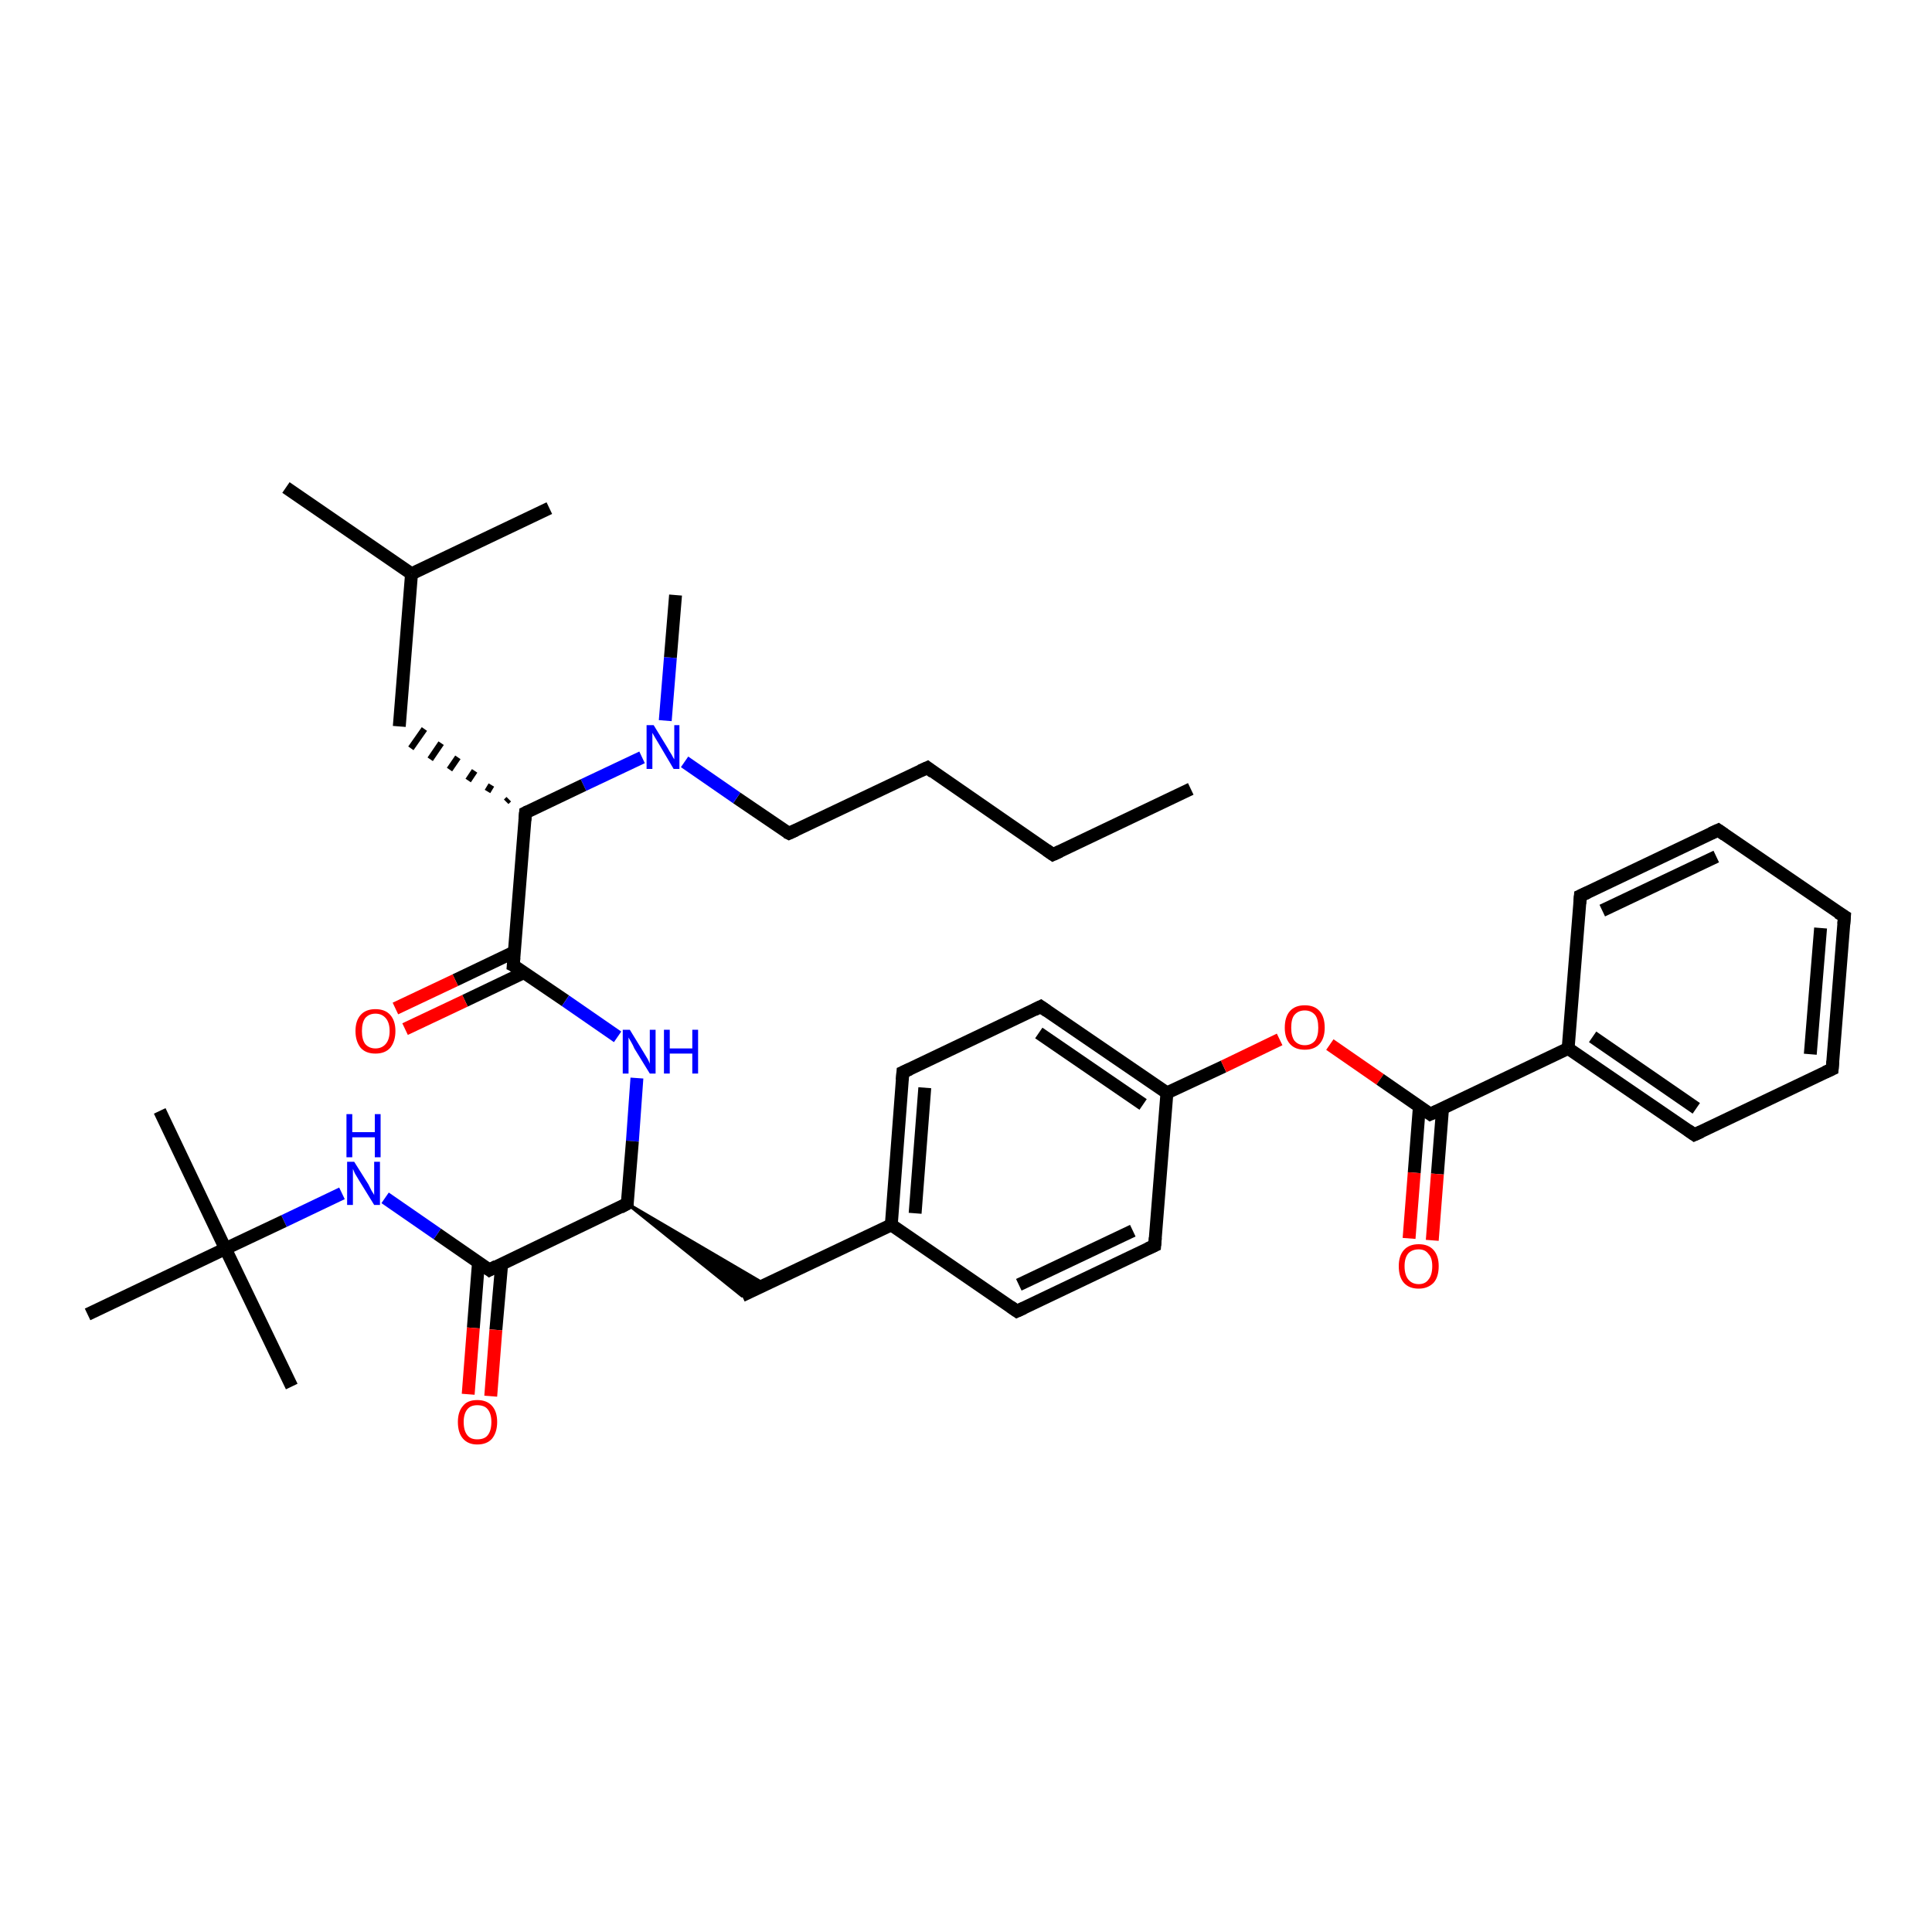 <?xml version='1.0' encoding='iso-8859-1'?>
<svg version='1.1' baseProfile='full'
              xmlns='http://www.w3.org/2000/svg'
                      xmlns:rdkit='http://www.rdkit.org/xml'
                      xmlns:xlink='http://www.w3.org/1999/xlink'
                  xml:space='preserve'
width='300px' height='300px' viewBox='0 0 300 300'>
<!-- END OF HEADER -->
<rect style='opacity:1.0;fill:#FFFFFF;stroke:none' width='300.0' height='300.0' x='0.0' y='0.0'> </rect>
<path class='bond-0 atom-0 atom-1' d='M 184.9,122.5 L 163.5,132.7' style='fill:none;fill-rule:evenodd;stroke:#000000;stroke-width:2.0px;stroke-linecap:butt;stroke-linejoin:miter;stroke-opacity:1' />
<path class='bond-1 atom-1 atom-2' d='M 163.5,132.7 L 144.0,119.2' style='fill:none;fill-rule:evenodd;stroke:#000000;stroke-width:2.0px;stroke-linecap:butt;stroke-linejoin:miter;stroke-opacity:1' />
<path class='bond-2 atom-2 atom-3' d='M 144.0,119.2 L 122.5,129.4' style='fill:none;fill-rule:evenodd;stroke:#000000;stroke-width:2.0px;stroke-linecap:butt;stroke-linejoin:miter;stroke-opacity:1' />
<path class='bond-3 atom-3 atom-4' d='M 122.5,129.4 L 114.4,123.9' style='fill:none;fill-rule:evenodd;stroke:#000000;stroke-width:2.0px;stroke-linecap:butt;stroke-linejoin:miter;stroke-opacity:1' />
<path class='bond-3 atom-3 atom-4' d='M 114.4,123.9 L 106.3,118.3' style='fill:none;fill-rule:evenodd;stroke:#0000FF;stroke-width:2.0px;stroke-linecap:butt;stroke-linejoin:miter;stroke-opacity:1' />
<path class='bond-4 atom-4 atom-5' d='M 103.3,111.9 L 104.1,102.1' style='fill:none;fill-rule:evenodd;stroke:#0000FF;stroke-width:2.0px;stroke-linecap:butt;stroke-linejoin:miter;stroke-opacity:1' />
<path class='bond-4 atom-4 atom-5' d='M 104.1,102.1 L 104.9,92.4' style='fill:none;fill-rule:evenodd;stroke:#000000;stroke-width:2.0px;stroke-linecap:butt;stroke-linejoin:miter;stroke-opacity:1' />
<path class='bond-5 atom-4 atom-6' d='M 99.7,117.6 L 90.6,121.9' style='fill:none;fill-rule:evenodd;stroke:#0000FF;stroke-width:2.0px;stroke-linecap:butt;stroke-linejoin:miter;stroke-opacity:1' />
<path class='bond-5 atom-4 atom-6' d='M 90.6,121.9 L 81.6,126.2' style='fill:none;fill-rule:evenodd;stroke:#000000;stroke-width:2.0px;stroke-linecap:butt;stroke-linejoin:miter;stroke-opacity:1' />
<path class='bond-6 atom-6 atom-7' d='M 79.0,124.1 L 78.6,124.5' style='fill:none;fill-rule:evenodd;stroke:#000000;stroke-width:1.0px;stroke-linecap:butt;stroke-linejoin:miter;stroke-opacity:1' />
<path class='bond-6 atom-6 atom-7' d='M 76.3,121.9 L 75.7,122.9' style='fill:none;fill-rule:evenodd;stroke:#000000;stroke-width:1.0px;stroke-linecap:butt;stroke-linejoin:miter;stroke-opacity:1' />
<path class='bond-6 atom-6 atom-7' d='M 73.7,119.7 L 72.7,121.2' style='fill:none;fill-rule:evenodd;stroke:#000000;stroke-width:1.0px;stroke-linecap:butt;stroke-linejoin:miter;stroke-opacity:1' />
<path class='bond-6 atom-6 atom-7' d='M 71.1,117.6 L 69.8,119.5' style='fill:none;fill-rule:evenodd;stroke:#000000;stroke-width:1.0px;stroke-linecap:butt;stroke-linejoin:miter;stroke-opacity:1' />
<path class='bond-6 atom-6 atom-7' d='M 68.5,115.4 L 66.8,117.9' style='fill:none;fill-rule:evenodd;stroke:#000000;stroke-width:1.0px;stroke-linecap:butt;stroke-linejoin:miter;stroke-opacity:1' />
<path class='bond-6 atom-6 atom-7' d='M 65.9,113.2 L 63.8,116.2' style='fill:none;fill-rule:evenodd;stroke:#000000;stroke-width:1.0px;stroke-linecap:butt;stroke-linejoin:miter;stroke-opacity:1' />
<path class='bond-7 atom-7 atom-8' d='M 62.0,112.8 L 63.9,89.1' style='fill:none;fill-rule:evenodd;stroke:#000000;stroke-width:2.0px;stroke-linecap:butt;stroke-linejoin:miter;stroke-opacity:1' />
<path class='bond-8 atom-8 atom-9' d='M 63.9,89.1 L 44.4,75.7' style='fill:none;fill-rule:evenodd;stroke:#000000;stroke-width:2.0px;stroke-linecap:butt;stroke-linejoin:miter;stroke-opacity:1' />
<path class='bond-9 atom-8 atom-10' d='M 63.9,89.1 L 85.3,78.9' style='fill:none;fill-rule:evenodd;stroke:#000000;stroke-width:2.0px;stroke-linecap:butt;stroke-linejoin:miter;stroke-opacity:1' />
<path class='bond-10 atom-6 atom-11' d='M 81.6,126.2 L 79.7,149.9' style='fill:none;fill-rule:evenodd;stroke:#000000;stroke-width:2.0px;stroke-linecap:butt;stroke-linejoin:miter;stroke-opacity:1' />
<path class='bond-11 atom-11 atom-12' d='M 79.9,147.8 L 70.7,152.2' style='fill:none;fill-rule:evenodd;stroke:#000000;stroke-width:2.0px;stroke-linecap:butt;stroke-linejoin:miter;stroke-opacity:1' />
<path class='bond-11 atom-11 atom-12' d='M 70.7,152.2 L 61.4,156.6' style='fill:none;fill-rule:evenodd;stroke:#FF0000;stroke-width:2.0px;stroke-linecap:butt;stroke-linejoin:miter;stroke-opacity:1' />
<path class='bond-11 atom-11 atom-12' d='M 81.4,151.0 L 72.2,155.4' style='fill:none;fill-rule:evenodd;stroke:#000000;stroke-width:2.0px;stroke-linecap:butt;stroke-linejoin:miter;stroke-opacity:1' />
<path class='bond-11 atom-11 atom-12' d='M 72.2,155.4 L 62.9,159.8' style='fill:none;fill-rule:evenodd;stroke:#FF0000;stroke-width:2.0px;stroke-linecap:butt;stroke-linejoin:miter;stroke-opacity:1' />
<path class='bond-12 atom-11 atom-13' d='M 79.7,149.9 L 87.8,155.4' style='fill:none;fill-rule:evenodd;stroke:#000000;stroke-width:2.0px;stroke-linecap:butt;stroke-linejoin:miter;stroke-opacity:1' />
<path class='bond-12 atom-11 atom-13' d='M 87.8,155.4 L 95.9,161.0' style='fill:none;fill-rule:evenodd;stroke:#0000FF;stroke-width:2.0px;stroke-linecap:butt;stroke-linejoin:miter;stroke-opacity:1' />
<path class='bond-13 atom-13 atom-14' d='M 98.9,167.4 L 98.2,177.2' style='fill:none;fill-rule:evenodd;stroke:#0000FF;stroke-width:2.0px;stroke-linecap:butt;stroke-linejoin:miter;stroke-opacity:1' />
<path class='bond-13 atom-13 atom-14' d='M 98.2,177.2 L 97.4,186.9' style='fill:none;fill-rule:evenodd;stroke:#000000;stroke-width:2.0px;stroke-linecap:butt;stroke-linejoin:miter;stroke-opacity:1' />
<path class='bond-14 atom-14 atom-15' d='M 97.4,186.9 L 118.9,199.5 L 115.2,201.2 Z' style='fill:#000000;fill-rule:evenodd;fill-opacity:1;stroke:#000000;stroke-width:0.5px;stroke-linecap:butt;stroke-linejoin:miter;stroke-opacity:1;' />
<path class='bond-15 atom-15 atom-16' d='M 115.2,201.2 L 138.4,190.2' style='fill:none;fill-rule:evenodd;stroke:#000000;stroke-width:2.0px;stroke-linecap:butt;stroke-linejoin:miter;stroke-opacity:1' />
<path class='bond-16 atom-16 atom-17' d='M 138.4,190.2 L 140.2,166.5' style='fill:none;fill-rule:evenodd;stroke:#000000;stroke-width:2.0px;stroke-linecap:butt;stroke-linejoin:miter;stroke-opacity:1' />
<path class='bond-16 atom-16 atom-17' d='M 142.1,188.4 L 143.6,168.9' style='fill:none;fill-rule:evenodd;stroke:#000000;stroke-width:2.0px;stroke-linecap:butt;stroke-linejoin:miter;stroke-opacity:1' />
<path class='bond-17 atom-17 atom-18' d='M 140.2,166.5 L 161.6,156.3' style='fill:none;fill-rule:evenodd;stroke:#000000;stroke-width:2.0px;stroke-linecap:butt;stroke-linejoin:miter;stroke-opacity:1' />
<path class='bond-18 atom-18 atom-19' d='M 161.6,156.3 L 181.2,169.7' style='fill:none;fill-rule:evenodd;stroke:#000000;stroke-width:2.0px;stroke-linecap:butt;stroke-linejoin:miter;stroke-opacity:1' />
<path class='bond-18 atom-18 atom-19' d='M 161.3,160.4 L 177.5,171.5' style='fill:none;fill-rule:evenodd;stroke:#000000;stroke-width:2.0px;stroke-linecap:butt;stroke-linejoin:miter;stroke-opacity:1' />
<path class='bond-19 atom-19 atom-20' d='M 181.2,169.7 L 190.0,165.6' style='fill:none;fill-rule:evenodd;stroke:#000000;stroke-width:2.0px;stroke-linecap:butt;stroke-linejoin:miter;stroke-opacity:1' />
<path class='bond-19 atom-19 atom-20' d='M 190.0,165.6 L 198.7,161.4' style='fill:none;fill-rule:evenodd;stroke:#FF0000;stroke-width:2.0px;stroke-linecap:butt;stroke-linejoin:miter;stroke-opacity:1' />
<path class='bond-20 atom-20 atom-21' d='M 206.5,162.2 L 214.3,167.6' style='fill:none;fill-rule:evenodd;stroke:#FF0000;stroke-width:2.0px;stroke-linecap:butt;stroke-linejoin:miter;stroke-opacity:1' />
<path class='bond-20 atom-20 atom-21' d='M 214.3,167.6 L 222.1,173.0' style='fill:none;fill-rule:evenodd;stroke:#000000;stroke-width:2.0px;stroke-linecap:butt;stroke-linejoin:miter;stroke-opacity:1' />
<path class='bond-21 atom-21 atom-22' d='M 220.4,171.8 L 219.6,182.1' style='fill:none;fill-rule:evenodd;stroke:#000000;stroke-width:2.0px;stroke-linecap:butt;stroke-linejoin:miter;stroke-opacity:1' />
<path class='bond-21 atom-21 atom-22' d='M 219.6,182.1 L 218.8,192.3' style='fill:none;fill-rule:evenodd;stroke:#FF0000;stroke-width:2.0px;stroke-linecap:butt;stroke-linejoin:miter;stroke-opacity:1' />
<path class='bond-21 atom-21 atom-22' d='M 224.0,172.1 L 223.2,182.3' style='fill:none;fill-rule:evenodd;stroke:#000000;stroke-width:2.0px;stroke-linecap:butt;stroke-linejoin:miter;stroke-opacity:1' />
<path class='bond-21 atom-21 atom-22' d='M 223.2,182.3 L 222.4,192.6' style='fill:none;fill-rule:evenodd;stroke:#FF0000;stroke-width:2.0px;stroke-linecap:butt;stroke-linejoin:miter;stroke-opacity:1' />
<path class='bond-22 atom-21 atom-23' d='M 222.1,173.0 L 243.5,162.8' style='fill:none;fill-rule:evenodd;stroke:#000000;stroke-width:2.0px;stroke-linecap:butt;stroke-linejoin:miter;stroke-opacity:1' />
<path class='bond-23 atom-23 atom-24' d='M 243.5,162.8 L 263.1,176.2' style='fill:none;fill-rule:evenodd;stroke:#000000;stroke-width:2.0px;stroke-linecap:butt;stroke-linejoin:miter;stroke-opacity:1' />
<path class='bond-23 atom-23 atom-24' d='M 247.3,161.0 L 263.4,172.1' style='fill:none;fill-rule:evenodd;stroke:#000000;stroke-width:2.0px;stroke-linecap:butt;stroke-linejoin:miter;stroke-opacity:1' />
<path class='bond-24 atom-24 atom-25' d='M 263.1,176.2 L 284.5,166.0' style='fill:none;fill-rule:evenodd;stroke:#000000;stroke-width:2.0px;stroke-linecap:butt;stroke-linejoin:miter;stroke-opacity:1' />
<path class='bond-25 atom-25 atom-26' d='M 284.5,166.0 L 286.4,142.3' style='fill:none;fill-rule:evenodd;stroke:#000000;stroke-width:2.0px;stroke-linecap:butt;stroke-linejoin:miter;stroke-opacity:1' />
<path class='bond-25 atom-25 atom-26' d='M 281.1,163.7 L 282.7,144.1' style='fill:none;fill-rule:evenodd;stroke:#000000;stroke-width:2.0px;stroke-linecap:butt;stroke-linejoin:miter;stroke-opacity:1' />
<path class='bond-26 atom-26 atom-27' d='M 286.4,142.3 L 266.8,128.9' style='fill:none;fill-rule:evenodd;stroke:#000000;stroke-width:2.0px;stroke-linecap:butt;stroke-linejoin:miter;stroke-opacity:1' />
<path class='bond-27 atom-27 atom-28' d='M 266.8,128.9 L 245.4,139.1' style='fill:none;fill-rule:evenodd;stroke:#000000;stroke-width:2.0px;stroke-linecap:butt;stroke-linejoin:miter;stroke-opacity:1' />
<path class='bond-27 atom-27 atom-28' d='M 266.5,133.0 L 248.8,141.4' style='fill:none;fill-rule:evenodd;stroke:#000000;stroke-width:2.0px;stroke-linecap:butt;stroke-linejoin:miter;stroke-opacity:1' />
<path class='bond-28 atom-19 atom-29' d='M 181.2,169.7 L 179.3,193.4' style='fill:none;fill-rule:evenodd;stroke:#000000;stroke-width:2.0px;stroke-linecap:butt;stroke-linejoin:miter;stroke-opacity:1' />
<path class='bond-29 atom-29 atom-30' d='M 179.3,193.4 L 157.9,203.6' style='fill:none;fill-rule:evenodd;stroke:#000000;stroke-width:2.0px;stroke-linecap:butt;stroke-linejoin:miter;stroke-opacity:1' />
<path class='bond-29 atom-29 atom-30' d='M 175.9,191.1 L 158.2,199.5' style='fill:none;fill-rule:evenodd;stroke:#000000;stroke-width:2.0px;stroke-linecap:butt;stroke-linejoin:miter;stroke-opacity:1' />
<path class='bond-30 atom-14 atom-31' d='M 97.4,186.9 L 76.0,197.2' style='fill:none;fill-rule:evenodd;stroke:#000000;stroke-width:2.0px;stroke-linecap:butt;stroke-linejoin:miter;stroke-opacity:1' />
<path class='bond-31 atom-31 atom-32' d='M 74.3,196.0 L 73.5,206.2' style='fill:none;fill-rule:evenodd;stroke:#000000;stroke-width:2.0px;stroke-linecap:butt;stroke-linejoin:miter;stroke-opacity:1' />
<path class='bond-31 atom-31 atom-32' d='M 73.5,206.2 L 72.7,216.5' style='fill:none;fill-rule:evenodd;stroke:#FF0000;stroke-width:2.0px;stroke-linecap:butt;stroke-linejoin:miter;stroke-opacity:1' />
<path class='bond-31 atom-31 atom-32' d='M 77.9,196.3 L 77.0,206.5' style='fill:none;fill-rule:evenodd;stroke:#000000;stroke-width:2.0px;stroke-linecap:butt;stroke-linejoin:miter;stroke-opacity:1' />
<path class='bond-31 atom-31 atom-32' d='M 77.0,206.5 L 76.2,216.8' style='fill:none;fill-rule:evenodd;stroke:#FF0000;stroke-width:2.0px;stroke-linecap:butt;stroke-linejoin:miter;stroke-opacity:1' />
<path class='bond-32 atom-31 atom-33' d='M 76.0,197.2 L 67.9,191.6' style='fill:none;fill-rule:evenodd;stroke:#000000;stroke-width:2.0px;stroke-linecap:butt;stroke-linejoin:miter;stroke-opacity:1' />
<path class='bond-32 atom-31 atom-33' d='M 67.9,191.6 L 59.8,186.0' style='fill:none;fill-rule:evenodd;stroke:#0000FF;stroke-width:2.0px;stroke-linecap:butt;stroke-linejoin:miter;stroke-opacity:1' />
<path class='bond-33 atom-33 atom-34' d='M 53.1,185.3 L 44.1,189.6' style='fill:none;fill-rule:evenodd;stroke:#0000FF;stroke-width:2.0px;stroke-linecap:butt;stroke-linejoin:miter;stroke-opacity:1' />
<path class='bond-33 atom-33 atom-34' d='M 44.1,189.6 L 35.0,193.9' style='fill:none;fill-rule:evenodd;stroke:#000000;stroke-width:2.0px;stroke-linecap:butt;stroke-linejoin:miter;stroke-opacity:1' />
<path class='bond-34 atom-34 atom-35' d='M 35.0,193.9 L 24.8,172.5' style='fill:none;fill-rule:evenodd;stroke:#000000;stroke-width:2.0px;stroke-linecap:butt;stroke-linejoin:miter;stroke-opacity:1' />
<path class='bond-35 atom-34 atom-36' d='M 35.0,193.9 L 45.3,215.3' style='fill:none;fill-rule:evenodd;stroke:#000000;stroke-width:2.0px;stroke-linecap:butt;stroke-linejoin:miter;stroke-opacity:1' />
<path class='bond-36 atom-34 atom-37' d='M 35.0,193.9 L 13.6,204.1' style='fill:none;fill-rule:evenodd;stroke:#000000;stroke-width:2.0px;stroke-linecap:butt;stroke-linejoin:miter;stroke-opacity:1' />
<path class='bond-37 atom-30 atom-16' d='M 157.9,203.6 L 138.4,190.2' style='fill:none;fill-rule:evenodd;stroke:#000000;stroke-width:2.0px;stroke-linecap:butt;stroke-linejoin:miter;stroke-opacity:1' />
<path class='bond-38 atom-28 atom-23' d='M 245.4,139.1 L 243.5,162.8' style='fill:none;fill-rule:evenodd;stroke:#000000;stroke-width:2.0px;stroke-linecap:butt;stroke-linejoin:miter;stroke-opacity:1' />
<path d='M 164.6,132.2 L 163.5,132.7 L 162.5,132.0' style='fill:none;stroke:#000000;stroke-width:2.0px;stroke-linecap:butt;stroke-linejoin:miter;stroke-opacity:1;' />
<path d='M 144.9,119.9 L 144.0,119.2 L 142.9,119.7' style='fill:none;stroke:#000000;stroke-width:2.0px;stroke-linecap:butt;stroke-linejoin:miter;stroke-opacity:1;' />
<path d='M 123.6,128.9 L 122.5,129.4 L 122.1,129.2' style='fill:none;stroke:#000000;stroke-width:2.0px;stroke-linecap:butt;stroke-linejoin:miter;stroke-opacity:1;' />
<path d='M 82.0,126.0 L 81.6,126.2 L 81.5,127.4' style='fill:none;stroke:#000000;stroke-width:2.0px;stroke-linecap:butt;stroke-linejoin:miter;stroke-opacity:1;' />
<path d='M 79.8,148.7 L 79.7,149.9 L 80.1,150.1' style='fill:none;stroke:#000000;stroke-width:2.0px;stroke-linecap:butt;stroke-linejoin:miter;stroke-opacity:1;' />
<path d='M 97.4,186.5 L 97.4,186.9 L 96.3,187.5' style='fill:none;stroke:#000000;stroke-width:2.0px;stroke-linecap:butt;stroke-linejoin:miter;stroke-opacity:1;' />
<path d='M 140.1,167.7 L 140.2,166.5 L 141.3,166.0' style='fill:none;stroke:#000000;stroke-width:2.0px;stroke-linecap:butt;stroke-linejoin:miter;stroke-opacity:1;' />
<path d='M 160.6,156.8 L 161.6,156.3 L 162.6,157.0' style='fill:none;stroke:#000000;stroke-width:2.0px;stroke-linecap:butt;stroke-linejoin:miter;stroke-opacity:1;' />
<path d='M 221.7,172.7 L 222.1,173.0 L 223.2,172.5' style='fill:none;stroke:#000000;stroke-width:2.0px;stroke-linecap:butt;stroke-linejoin:miter;stroke-opacity:1;' />
<path d='M 262.1,175.5 L 263.1,176.2 L 264.2,175.7' style='fill:none;stroke:#000000;stroke-width:2.0px;stroke-linecap:butt;stroke-linejoin:miter;stroke-opacity:1;' />
<path d='M 283.4,166.5 L 284.5,166.0 L 284.6,164.8' style='fill:none;stroke:#000000;stroke-width:2.0px;stroke-linecap:butt;stroke-linejoin:miter;stroke-opacity:1;' />
<path d='M 286.3,143.5 L 286.4,142.3 L 285.4,141.7' style='fill:none;stroke:#000000;stroke-width:2.0px;stroke-linecap:butt;stroke-linejoin:miter;stroke-opacity:1;' />
<path d='M 267.8,129.6 L 266.8,128.9 L 265.7,129.4' style='fill:none;stroke:#000000;stroke-width:2.0px;stroke-linecap:butt;stroke-linejoin:miter;stroke-opacity:1;' />
<path d='M 246.5,138.6 L 245.4,139.1 L 245.3,140.3' style='fill:none;stroke:#000000;stroke-width:2.0px;stroke-linecap:butt;stroke-linejoin:miter;stroke-opacity:1;' />
<path d='M 179.4,192.2 L 179.3,193.4 L 178.2,193.9' style='fill:none;stroke:#000000;stroke-width:2.0px;stroke-linecap:butt;stroke-linejoin:miter;stroke-opacity:1;' />
<path d='M 159.0,203.1 L 157.9,203.6 L 156.9,202.9' style='fill:none;stroke:#000000;stroke-width:2.0px;stroke-linecap:butt;stroke-linejoin:miter;stroke-opacity:1;' />
<path d='M 77.1,196.6 L 76.0,197.2 L 75.6,196.9' style='fill:none;stroke:#000000;stroke-width:2.0px;stroke-linecap:butt;stroke-linejoin:miter;stroke-opacity:1;' />
<path class='atom-4' d='M 101.5 112.6
L 103.7 116.2
Q 103.9 116.6, 104.3 117.2
Q 104.6 117.8, 104.7 117.9
L 104.7 112.6
L 105.5 112.6
L 105.5 119.4
L 104.6 119.4
L 102.3 115.5
Q 102.0 115.0, 101.7 114.5
Q 101.4 114.0, 101.3 113.8
L 101.3 119.4
L 100.4 119.4
L 100.4 112.6
L 101.5 112.6
' fill='#0000FF'/>
<path class='atom-12' d='M 55.2 160.1
Q 55.2 158.5, 56.0 157.6
Q 56.8 156.7, 58.3 156.7
Q 59.8 156.7, 60.6 157.6
Q 61.4 158.5, 61.4 160.1
Q 61.4 161.7, 60.6 162.7
Q 59.8 163.6, 58.3 163.6
Q 56.8 163.6, 56.0 162.7
Q 55.2 161.7, 55.2 160.1
M 58.3 162.8
Q 59.3 162.8, 59.9 162.1
Q 60.5 161.4, 60.5 160.1
Q 60.5 158.8, 59.9 158.1
Q 59.3 157.4, 58.3 157.4
Q 57.3 157.4, 56.7 158.1
Q 56.2 158.8, 56.2 160.1
Q 56.2 161.4, 56.7 162.1
Q 57.3 162.8, 58.3 162.8
' fill='#FF0000'/>
<path class='atom-13' d='M 97.8 159.9
L 100.0 163.5
Q 100.2 163.8, 100.6 164.5
Q 100.9 165.1, 100.9 165.2
L 100.9 159.9
L 101.8 159.9
L 101.8 166.7
L 100.9 166.7
L 98.5 162.8
Q 98.3 162.3, 98.0 161.8
Q 97.7 161.3, 97.6 161.1
L 97.6 166.7
L 96.7 166.7
L 96.7 159.9
L 97.8 159.9
' fill='#0000FF'/>
<path class='atom-13' d='M 103.1 159.9
L 104.0 159.9
L 104.0 162.8
L 107.5 162.8
L 107.5 159.9
L 108.4 159.9
L 108.4 166.7
L 107.5 166.7
L 107.5 163.6
L 104.0 163.6
L 104.0 166.7
L 103.1 166.7
L 103.1 159.9
' fill='#0000FF'/>
<path class='atom-20' d='M 199.5 159.6
Q 199.5 157.9, 200.3 157.0
Q 201.1 156.1, 202.6 156.1
Q 204.1 156.1, 204.9 157.0
Q 205.7 157.9, 205.7 159.6
Q 205.7 161.2, 204.9 162.1
Q 204.1 163.0, 202.6 163.0
Q 201.1 163.0, 200.3 162.1
Q 199.5 161.2, 199.5 159.6
M 202.6 162.3
Q 203.6 162.3, 204.2 161.6
Q 204.7 160.9, 204.7 159.6
Q 204.7 158.2, 204.2 157.6
Q 203.6 156.9, 202.6 156.9
Q 201.6 156.9, 201.0 157.6
Q 200.5 158.2, 200.5 159.6
Q 200.5 160.9, 201.0 161.6
Q 201.6 162.3, 202.6 162.3
' fill='#FF0000'/>
<path class='atom-22' d='M 217.2 196.6
Q 217.2 195.0, 218.0 194.1
Q 218.8 193.2, 220.3 193.2
Q 221.8 193.2, 222.6 194.1
Q 223.4 195.0, 223.4 196.6
Q 223.4 198.3, 222.6 199.2
Q 221.7 200.1, 220.3 200.1
Q 218.8 200.1, 218.0 199.2
Q 217.2 198.3, 217.2 196.6
M 220.3 199.4
Q 221.3 199.4, 221.8 198.7
Q 222.4 198.0, 222.4 196.6
Q 222.4 195.3, 221.8 194.7
Q 221.3 194.0, 220.3 194.0
Q 219.3 194.0, 218.7 194.6
Q 218.1 195.3, 218.1 196.6
Q 218.1 198.0, 218.7 198.7
Q 219.3 199.4, 220.3 199.4
' fill='#FF0000'/>
<path class='atom-32' d='M 71.1 220.8
Q 71.1 219.2, 71.9 218.3
Q 72.6 217.4, 74.1 217.4
Q 75.6 217.4, 76.4 218.3
Q 77.2 219.2, 77.2 220.8
Q 77.2 222.4, 76.4 223.4
Q 75.6 224.3, 74.1 224.3
Q 72.7 224.3, 71.9 223.4
Q 71.1 222.5, 71.1 220.8
M 74.1 223.5
Q 75.2 223.5, 75.7 222.9
Q 76.3 222.2, 76.3 220.8
Q 76.3 219.5, 75.7 218.8
Q 75.2 218.2, 74.1 218.2
Q 73.1 218.2, 72.6 218.8
Q 72.0 219.5, 72.0 220.8
Q 72.0 222.2, 72.6 222.9
Q 73.1 223.5, 74.1 223.5
' fill='#FF0000'/>
<path class='atom-33' d='M 55.0 180.4
L 57.2 183.9
Q 57.4 184.3, 57.7 184.9
Q 58.1 185.5, 58.1 185.6
L 58.1 180.4
L 59.0 180.4
L 59.0 187.1
L 58.1 187.1
L 55.7 183.2
Q 55.4 182.7, 55.1 182.2
Q 54.9 181.7, 54.8 181.5
L 54.8 187.1
L 53.9 187.1
L 53.9 180.4
L 55.0 180.4
' fill='#0000FF'/>
<path class='atom-33' d='M 53.8 173.0
L 54.7 173.0
L 54.7 175.8
L 58.2 175.8
L 58.2 173.0
L 59.1 173.0
L 59.1 179.7
L 58.2 179.7
L 58.2 176.6
L 54.7 176.6
L 54.7 179.7
L 53.8 179.7
L 53.8 173.0
' fill='#0000FF'/>
</svg>
